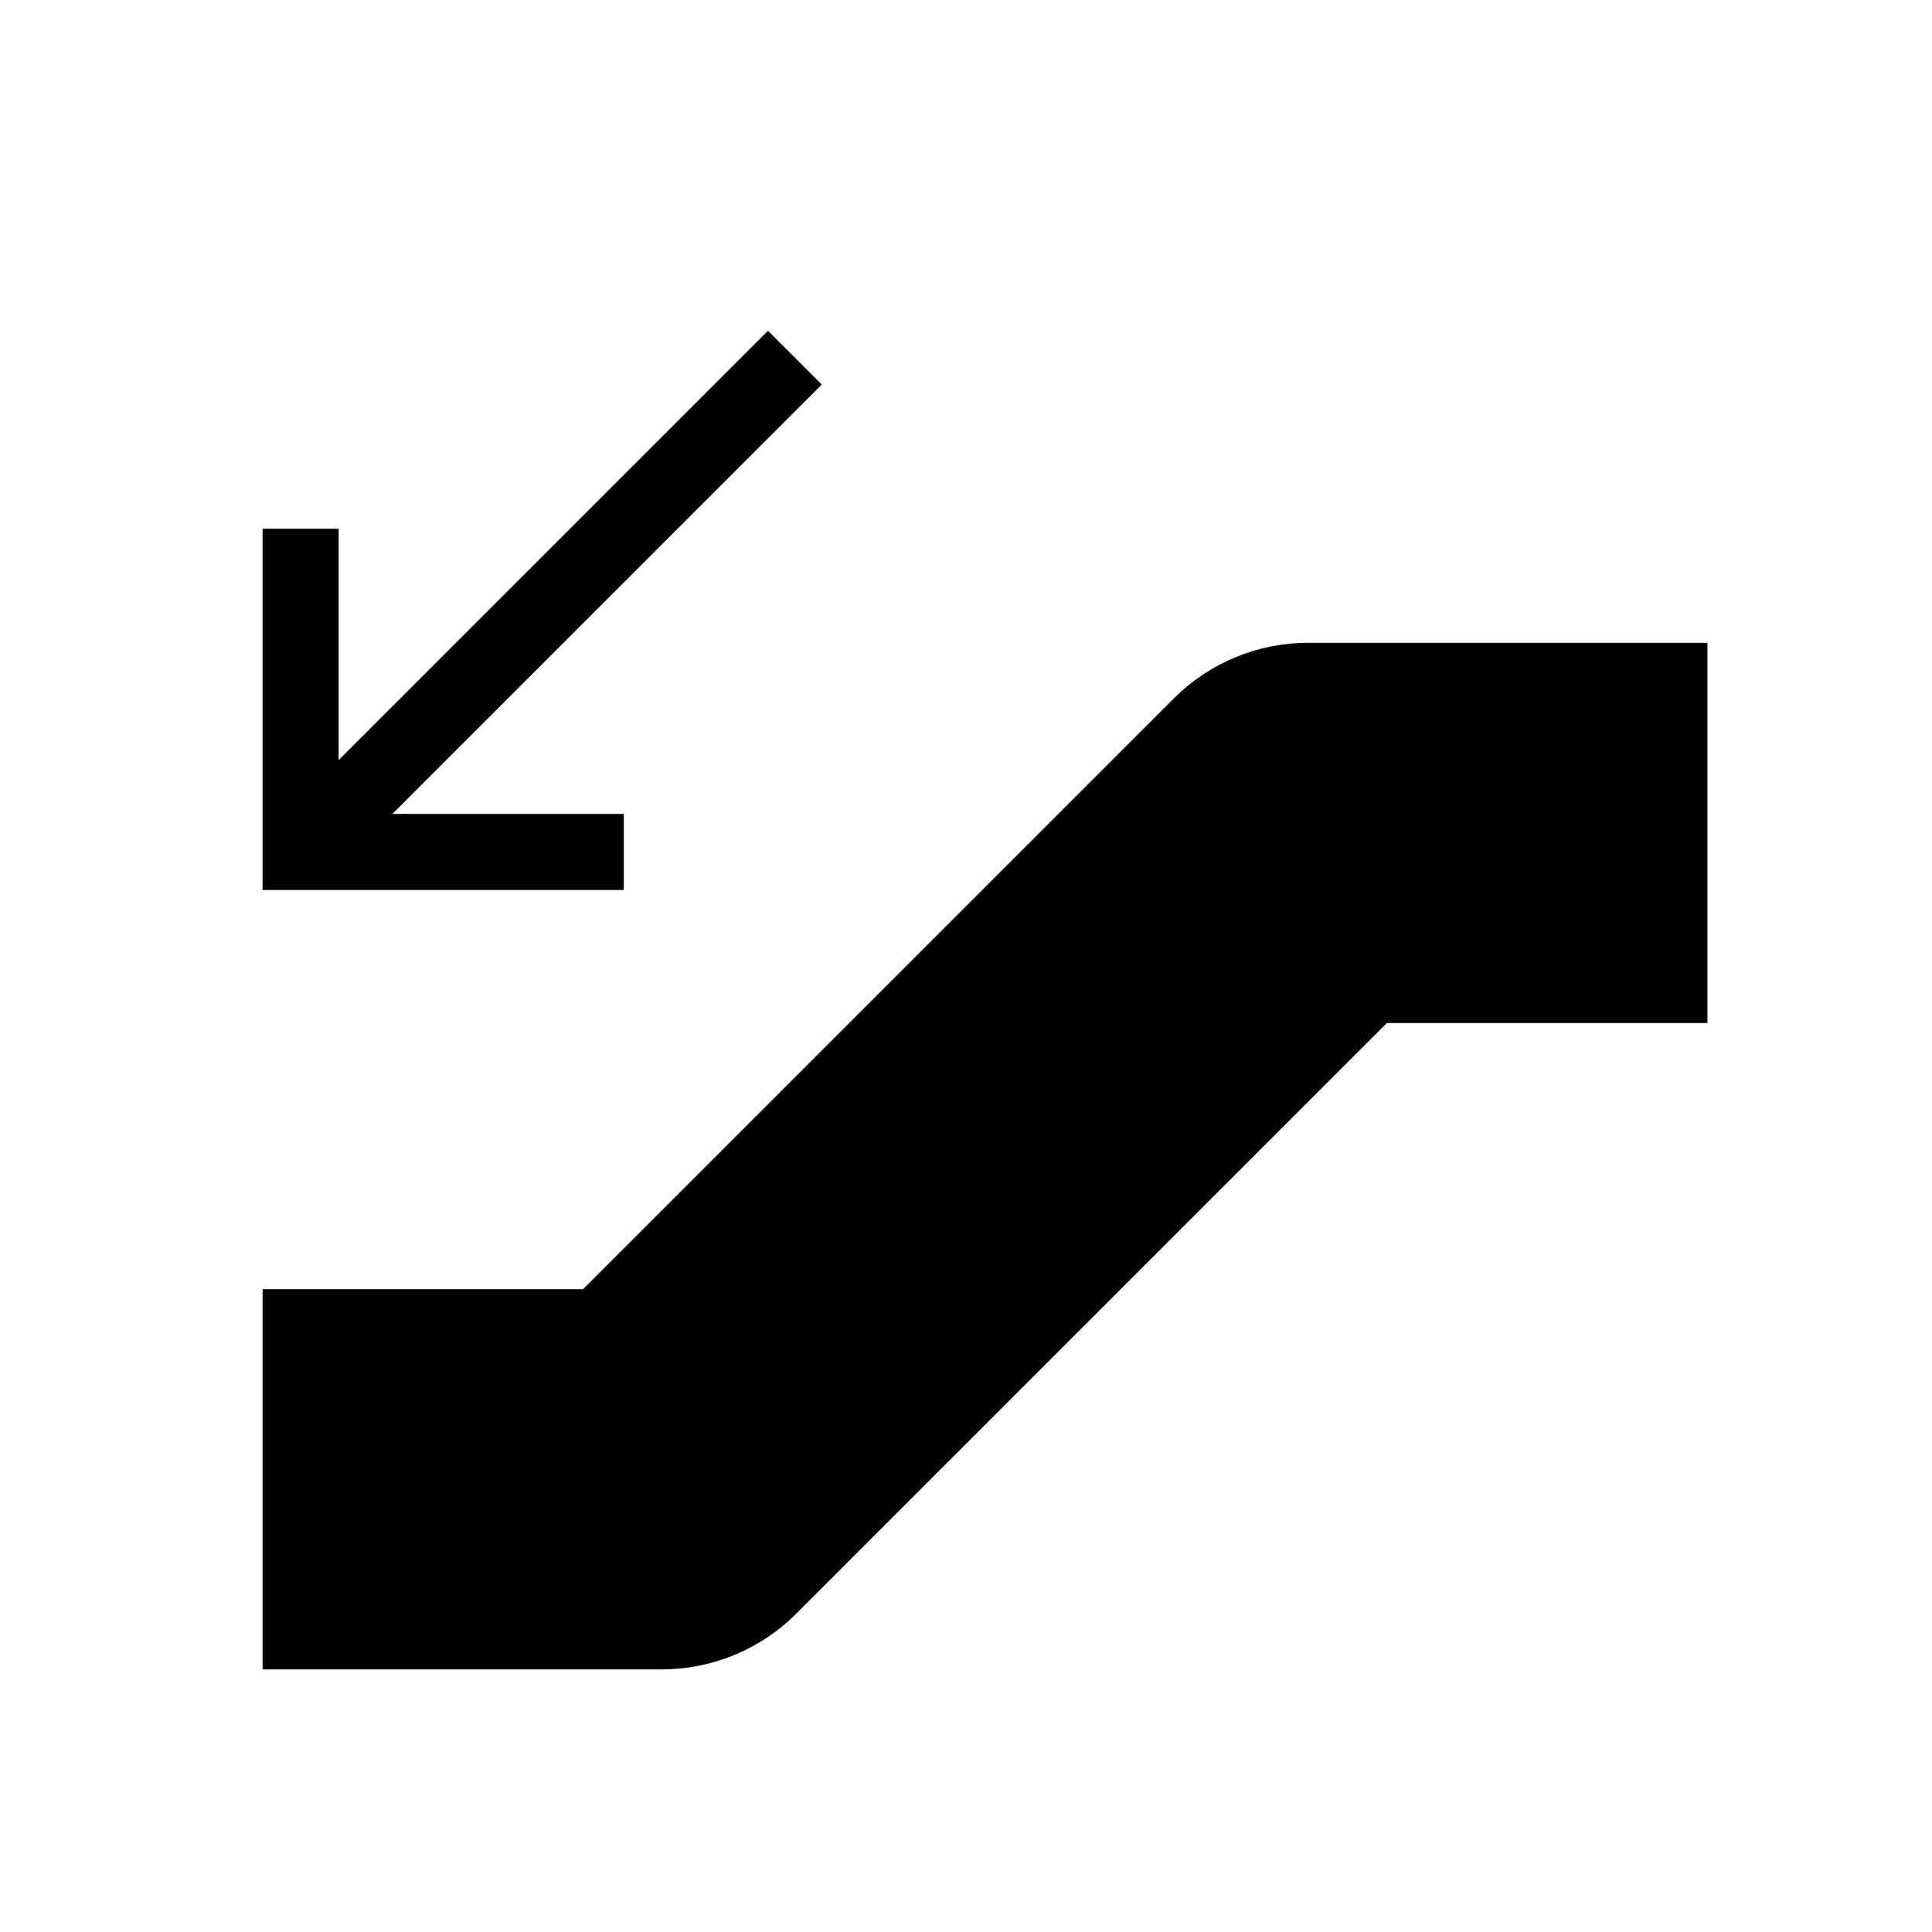 <?xml version="1.0" encoding="UTF-8"?>
<!-- Uploaded to: SVG Repo, www.svgrepo.com, Generator: SVG Repo Mixer Tools -->
<svg fill="#000000" width="800px" height="800px" version="1.1" viewBox="144 144 512 512" xmlns="http://www.w3.org/2000/svg">
 <g>
  <path d="m309.31 359.7h-61.324l113.79-113.79-14.25-14.246-113.79 113.79v-61.324h-20.152v95.727h95.723z"/>
  <path d="m490.68 314.35c-13.363 0-26.176 5.309-35.625 14.754l-156.54 156.54h-84.93v100.76h105.8c13.363 0 26.176-5.309 35.625-14.754l156.54-156.54h84.93v-100.76z"/>
 </g>
</svg>
